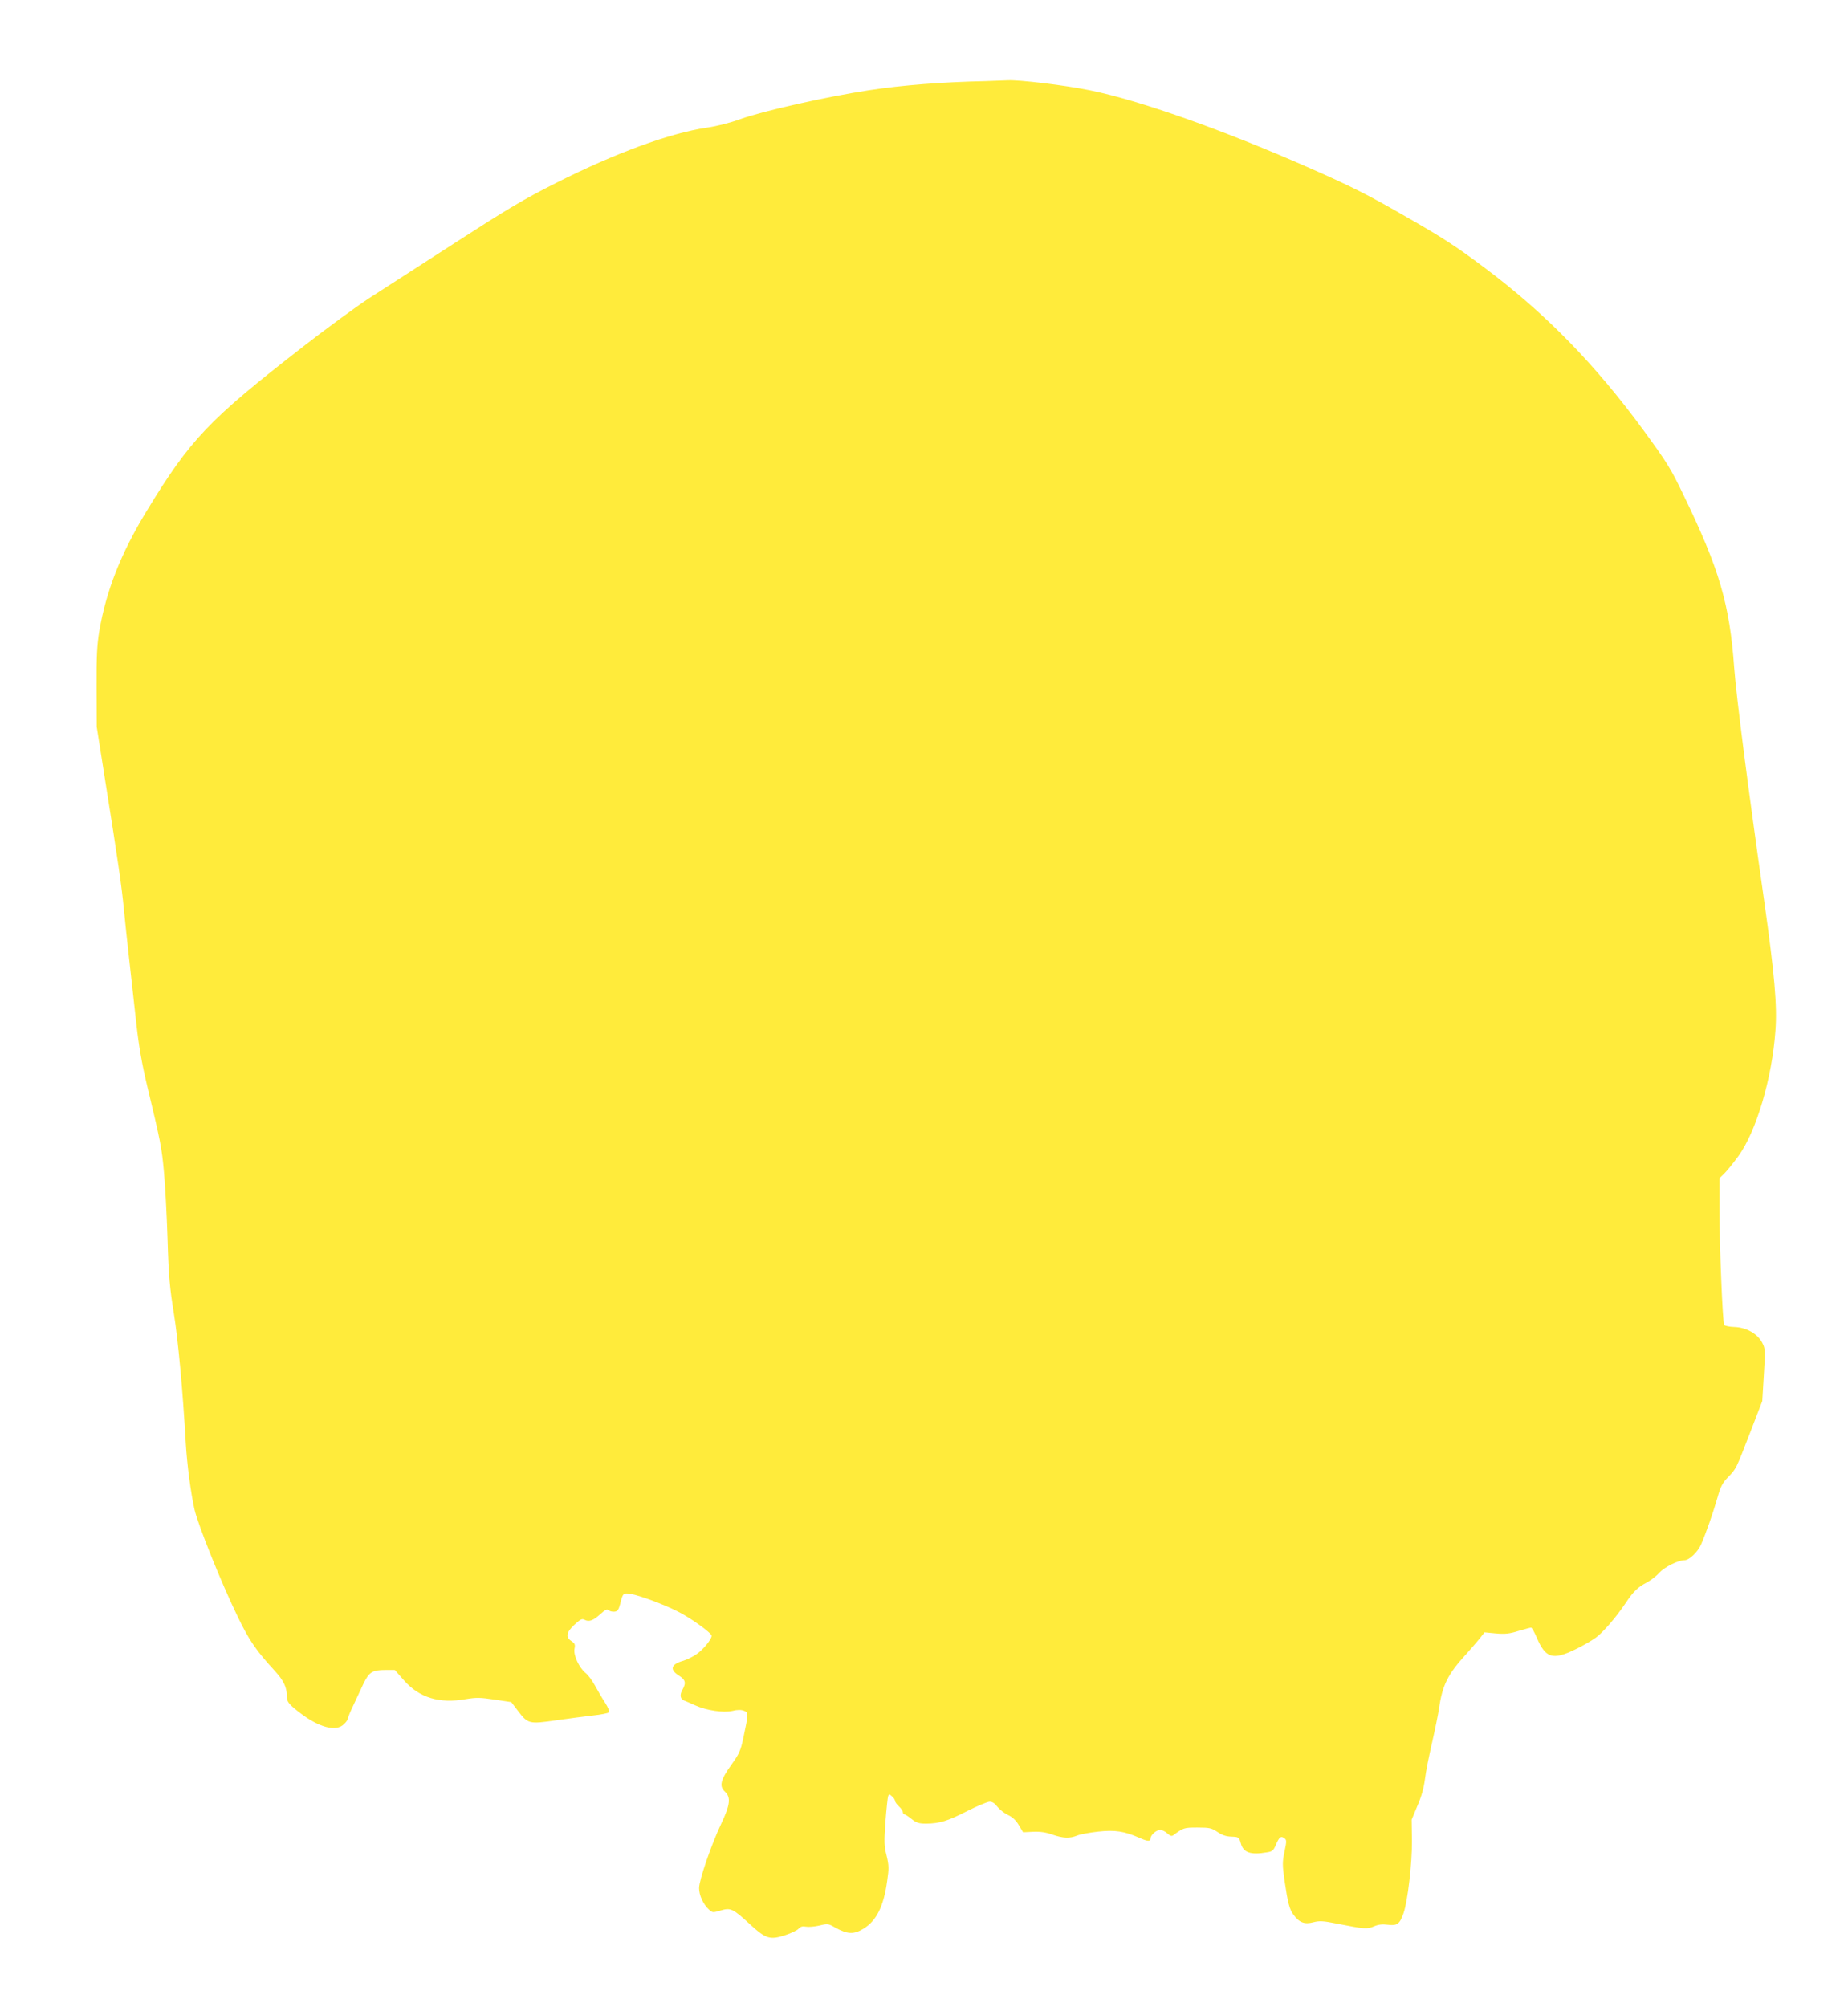 <?xml version="1.0" standalone="no"?>
<!DOCTYPE svg PUBLIC "-//W3C//DTD SVG 20010904//EN"
 "http://www.w3.org/TR/2001/REC-SVG-20010904/DTD/svg10.dtd">
<svg version="1.0" xmlns="http://www.w3.org/2000/svg"
 width="1179pt" height="1280pt" viewBox="0 0 1179 1280"
 preserveAspectRatio="xMidYMid meet">
<g transform="translate(0,1280) scale(0.1,-0.1)"
fill="#ffeb3b" stroke="none">
<path d="M6290 12283 c-280 -6 -535 -26 -745 -58 -274 -42 -675 -132 -820
-184 -65 -24 -152 -46 -215 -55 -235 -34 -586 -163 -961 -352 -207 -104 -309
-165 -650 -385 -222 -143 -468 -302 -546 -352 -78 -51 -267 -189 -420 -308
-602 -468 -719 -590 -998 -1049 -165 -271 -258 -508 -302 -767 -14 -86 -18
-159 -17 -358 l1 -250 56 -355 c81 -507 104 -669 117 -805 6 -66 22 -214 35
-330 13 -115 33 -298 45 -405 16 -143 34 -249 70 -400 84 -348 92 -390 106
-545 8 -82 18 -276 23 -430 7 -237 14 -309 40 -470 27 -167 57 -490 76 -825 8
-140 33 -326 56 -427 23 -100 173 -473 275 -682 74 -154 118 -217 240 -350 53
-58 74 -102 74 -156 0 -38 9 -50 79 -105 127 -98 236 -126 286 -75 14 13 25
30 25 36 0 7 15 44 34 83 18 39 47 101 64 137 37 76 57 89 142 89 l59 0 58
-66 c98 -111 225 -150 395 -120 66 11 91 11 183 -3 l107 -16 42 -55 c64 -84
71 -86 244 -61 81 12 187 25 236 31 49 5 94 14 99 19 7 7 -1 28 -23 63 -19 29
-48 79 -65 110 -17 31 -43 66 -58 78 -42 33 -79 113 -72 154 6 28 3 35 -19 50
-39 25 -33 57 19 105 39 35 48 40 65 31 28 -15 55 -5 101 37 32 29 42 33 53
23 8 -6 25 -10 38 -8 18 2 25 13 35 50 16 68 19 70 67 63 57 -10 207 -65 296
-110 84 -41 220 -139 220 -157 0 -22 -51 -85 -93 -115 -23 -17 -62 -36 -87
-44 -79 -22 -90 -56 -30 -94 44 -28 49 -47 23 -93 -18 -32 -13 -59 14 -68 10
-4 41 -17 69 -30 71 -32 177 -48 237 -35 31 8 55 8 73 1 30 -12 30 -14 -4
-175 -17 -79 -26 -100 -75 -168 -70 -97 -80 -138 -43 -172 40 -37 35 -83 -23
-206 -64 -135 -141 -360 -141 -410 0 -45 26 -103 62 -136 23 -21 25 -22 75 -7
65 19 78 13 190 -90 100 -91 125 -99 223 -67 37 12 75 30 85 41 13 14 25 17
47 13 16 -3 54 0 85 7 53 13 57 13 102 -13 78 -43 118 -45 180 -7 83 51 129
143 151 305 12 80 11 99 -4 162 -16 62 -16 88 -7 216 6 80 14 153 17 162 6 15
8 14 25 -1 11 -9 19 -22 19 -29 0 -6 11 -22 25 -35 14 -13 25 -29 25 -37 0 -7
4 -13 9 -13 4 0 25 -13 46 -30 32 -25 46 -30 94 -30 86 1 136 16 263 81 64 32
128 59 142 59 17 0 33 -11 48 -31 13 -17 43 -41 67 -53 31 -14 53 -35 71 -66
l27 -45 64 3 c45 2 82 -3 123 -18 70 -24 111 -25 158 -6 18 8 79 19 133 25
108 12 167 3 263 -39 53 -24 72 -25 72 -5 0 22 37 55 62 55 12 0 32 -10 45
-22 17 -16 28 -19 37 -13 66 49 69 50 156 50 77 0 89 -3 127 -28 29 -20 55
-29 89 -30 47 -2 49 -3 60 -42 16 -60 62 -76 167 -58 34 5 41 11 57 48 22 51
32 58 54 42 15 -11 15 -18 1 -85 -14 -66 -14 -84 0 -185 21 -143 31 -183 58
-219 36 -49 70 -62 126 -47 40 10 62 9 152 -9 172 -34 191 -36 235 -17 28 12
53 15 90 10 58 -7 74 5 98 73 27 77 55 319 54 462 l-2 135 37 89 c26 59 41
116 48 170 5 44 26 149 45 231 19 83 39 182 45 220 20 146 56 219 173 346 28
31 66 75 84 97 l33 42 73 -7 c59 -5 87 -2 144 16 38 11 74 21 80 21 5 0 21
-28 36 -63 56 -132 102 -146 246 -76 46 22 105 56 131 75 47 35 128 128 189
219 49 74 80 104 133 131 26 14 64 42 83 64 34 37 120 80 161 80 30 0 84 52
105 99 34 79 75 197 103 293 22 78 33 100 70 138 53 56 48 45 141 285 l77 200
10 166 c10 158 9 169 -10 205 -30 58 -101 98 -176 101 -33 1 -63 7 -67 13 -10
17 -30 501 -30 731 l0 205 31 30 c16 16 57 66 89 110 115 158 216 499 237 802
12 158 -6 361 -71 821 -106 742 -177 1297 -192 1491 -29 406 -94 629 -323
1102 -82 171 -104 206 -258 417 -310 422 -628 747 -1015 1036 -180 135 -265
190 -505 327 -242 139 -341 189 -623 313 -542 238 -1070 425 -1385 489 -162
33 -454 68 -526 64 -19 -1 -81 -3 -139 -5z"/>
</g>
</svg>
